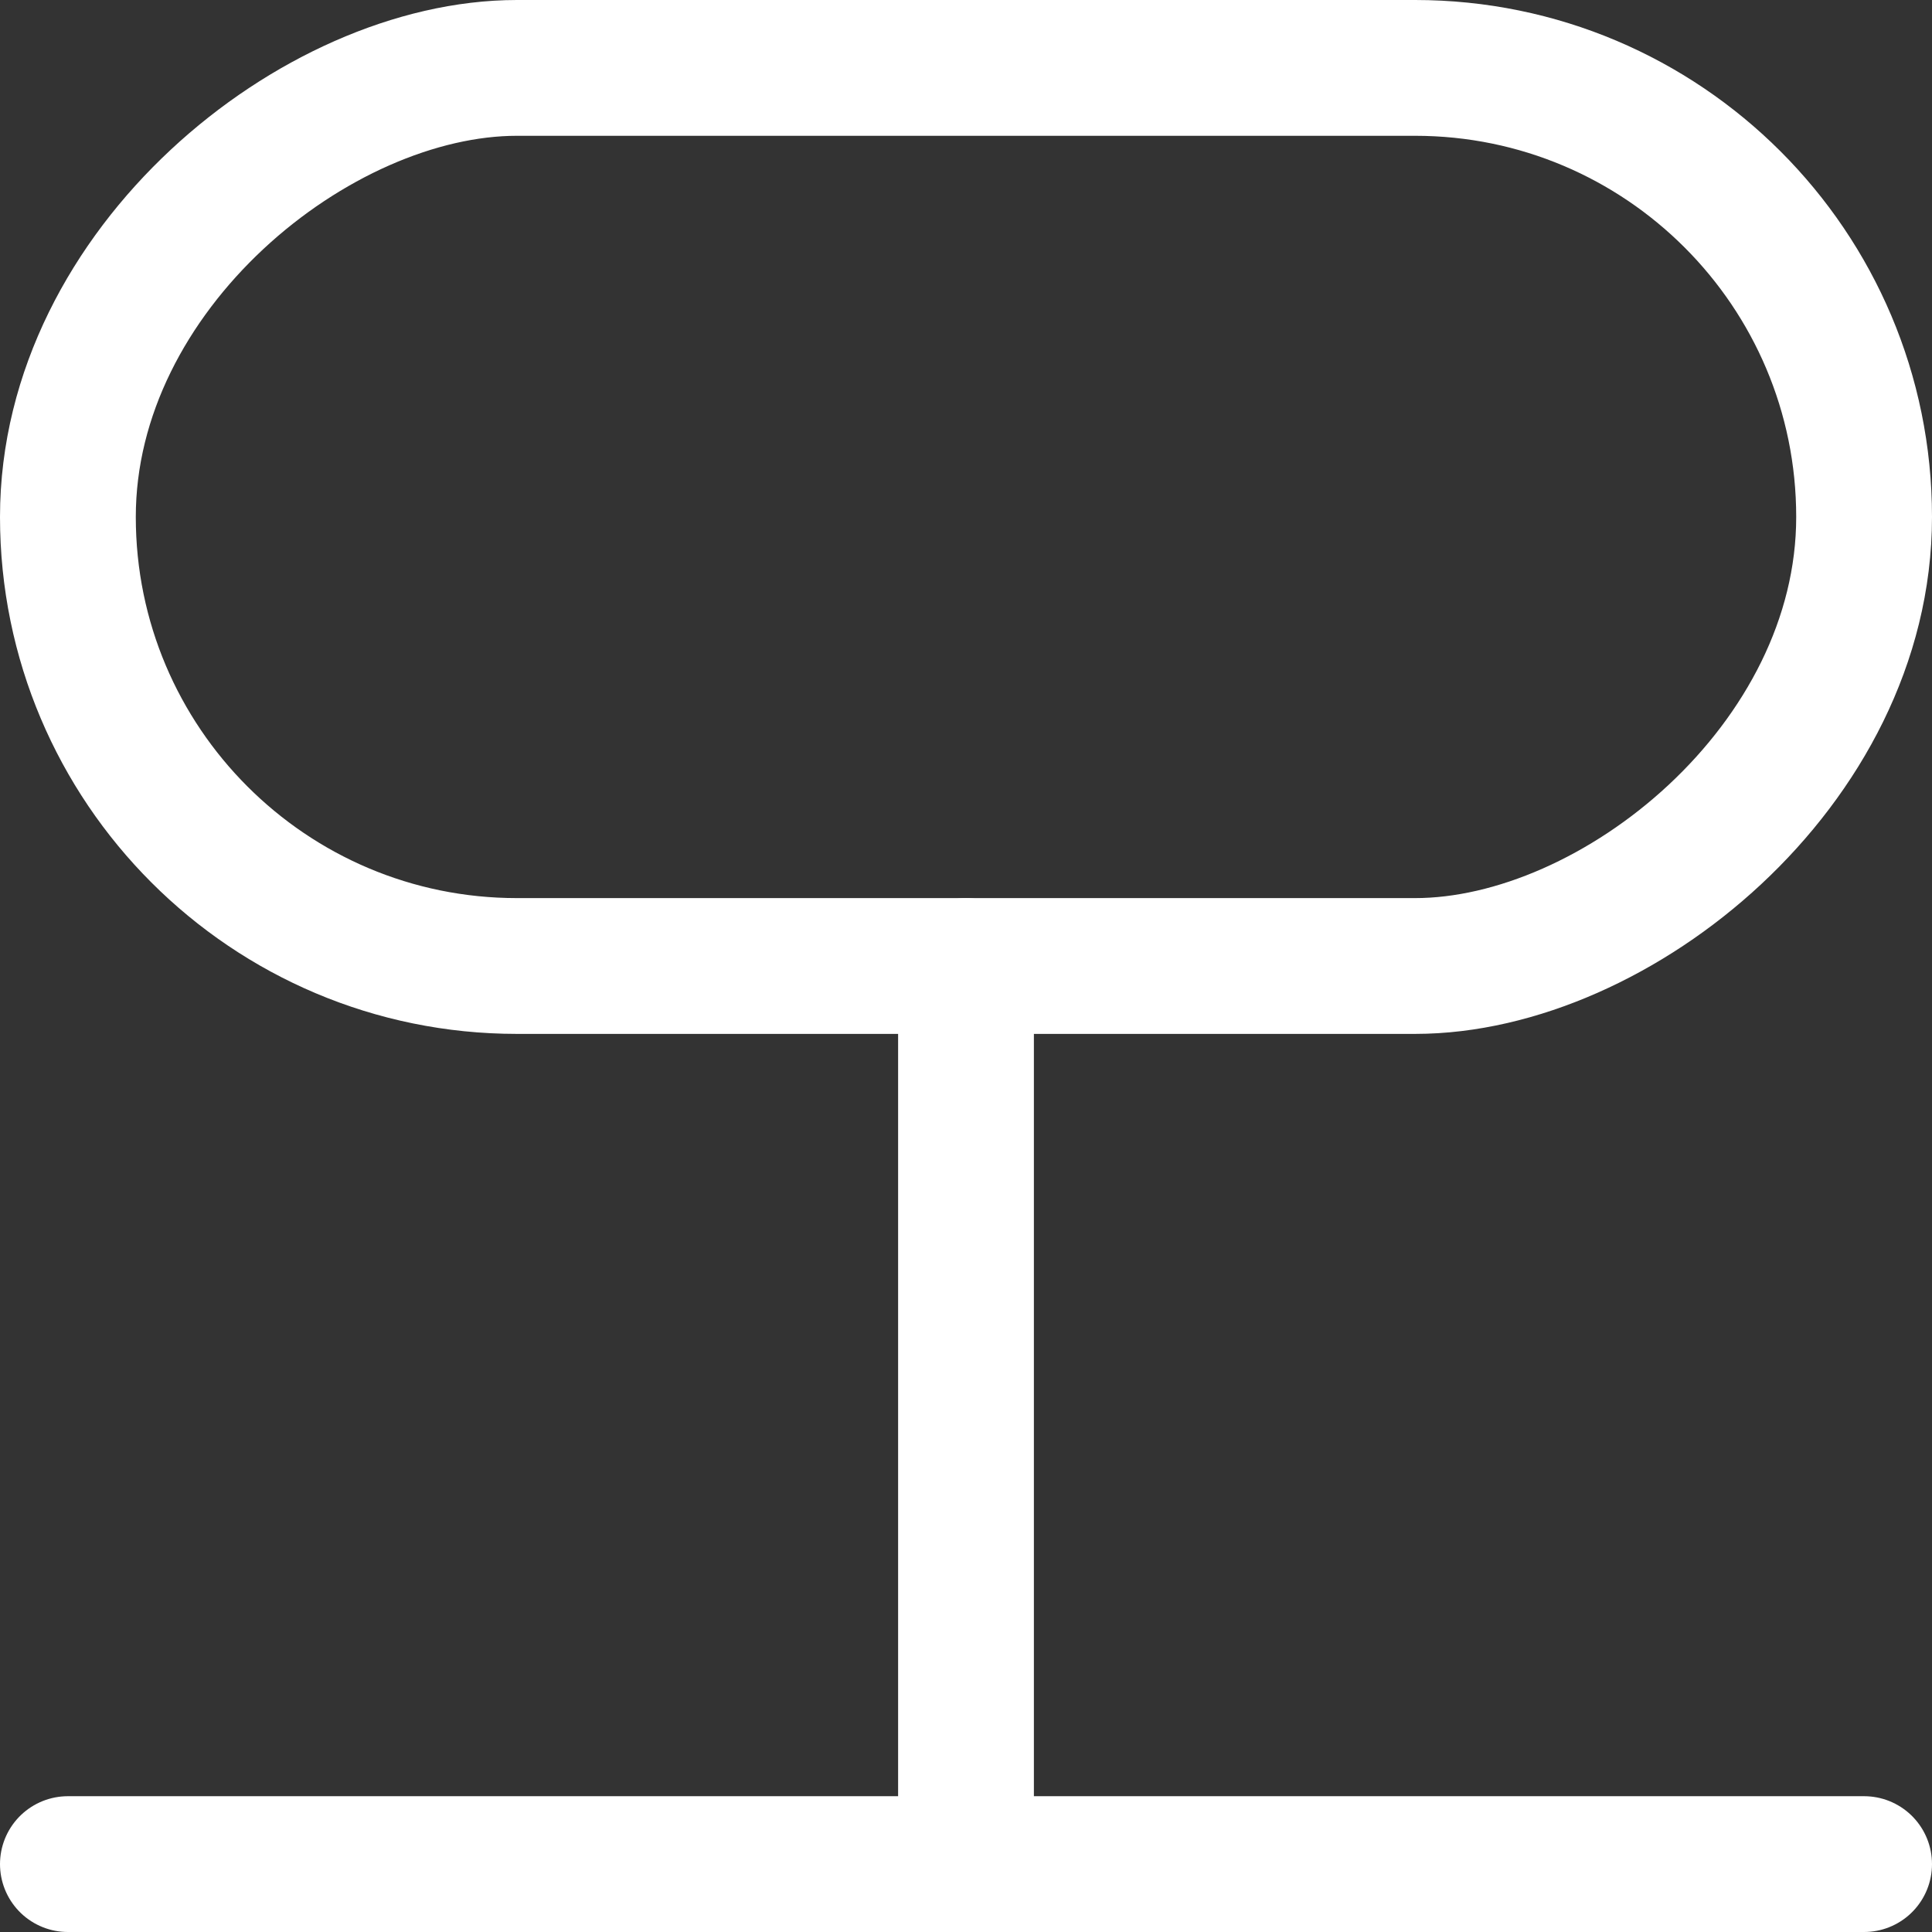 <?xml version="1.0" encoding="UTF-8" standalone="no"?>
<!-- Created with Inkscape (http://www.inkscape.org/) -->

<svg
   width="43.024"
   height="43.024"
   viewBox="0 0 43.024 43.024"
   version="1.1"
   id="svg1"
   xmlns="http://www.w3.org/2000/svg"
   xmlns:svg="http://www.w3.org/2000/svg">
  <rect x="0" y="0" width="43.024" height="43.024" fill="#333333" stroke="none"/>
  <defs
     id="defs1" />
  <g
     id="g16"
     style="display:inline"
     transform="translate(-2.488,-2.488)">
    <rect
       style="fill:none;stroke:#ffffff;stroke-width:3.024;stroke-linecap:round;stroke-linejoin:round;stroke-dasharray:none"
       id="rect14"
       width="20"
       height="40"
       x="4"
       y="-44"
       ry="10"
       transform="rotate(90)" />
    <path
       style="fill:none;stroke:#ffffff;stroke-width:3.024;stroke-linecap:round;stroke-linejoin:round;stroke-dasharray:none"
       d="M 44,44 H 4"
       id="path15" />
    <path
       style="fill:none;stroke:#ffffff;stroke-width:3.024;stroke-linecap:round;stroke-linejoin:round;stroke-dasharray:none"
       d="M 24,44 V 24"
       id="path16" />
  </g>
</svg>
